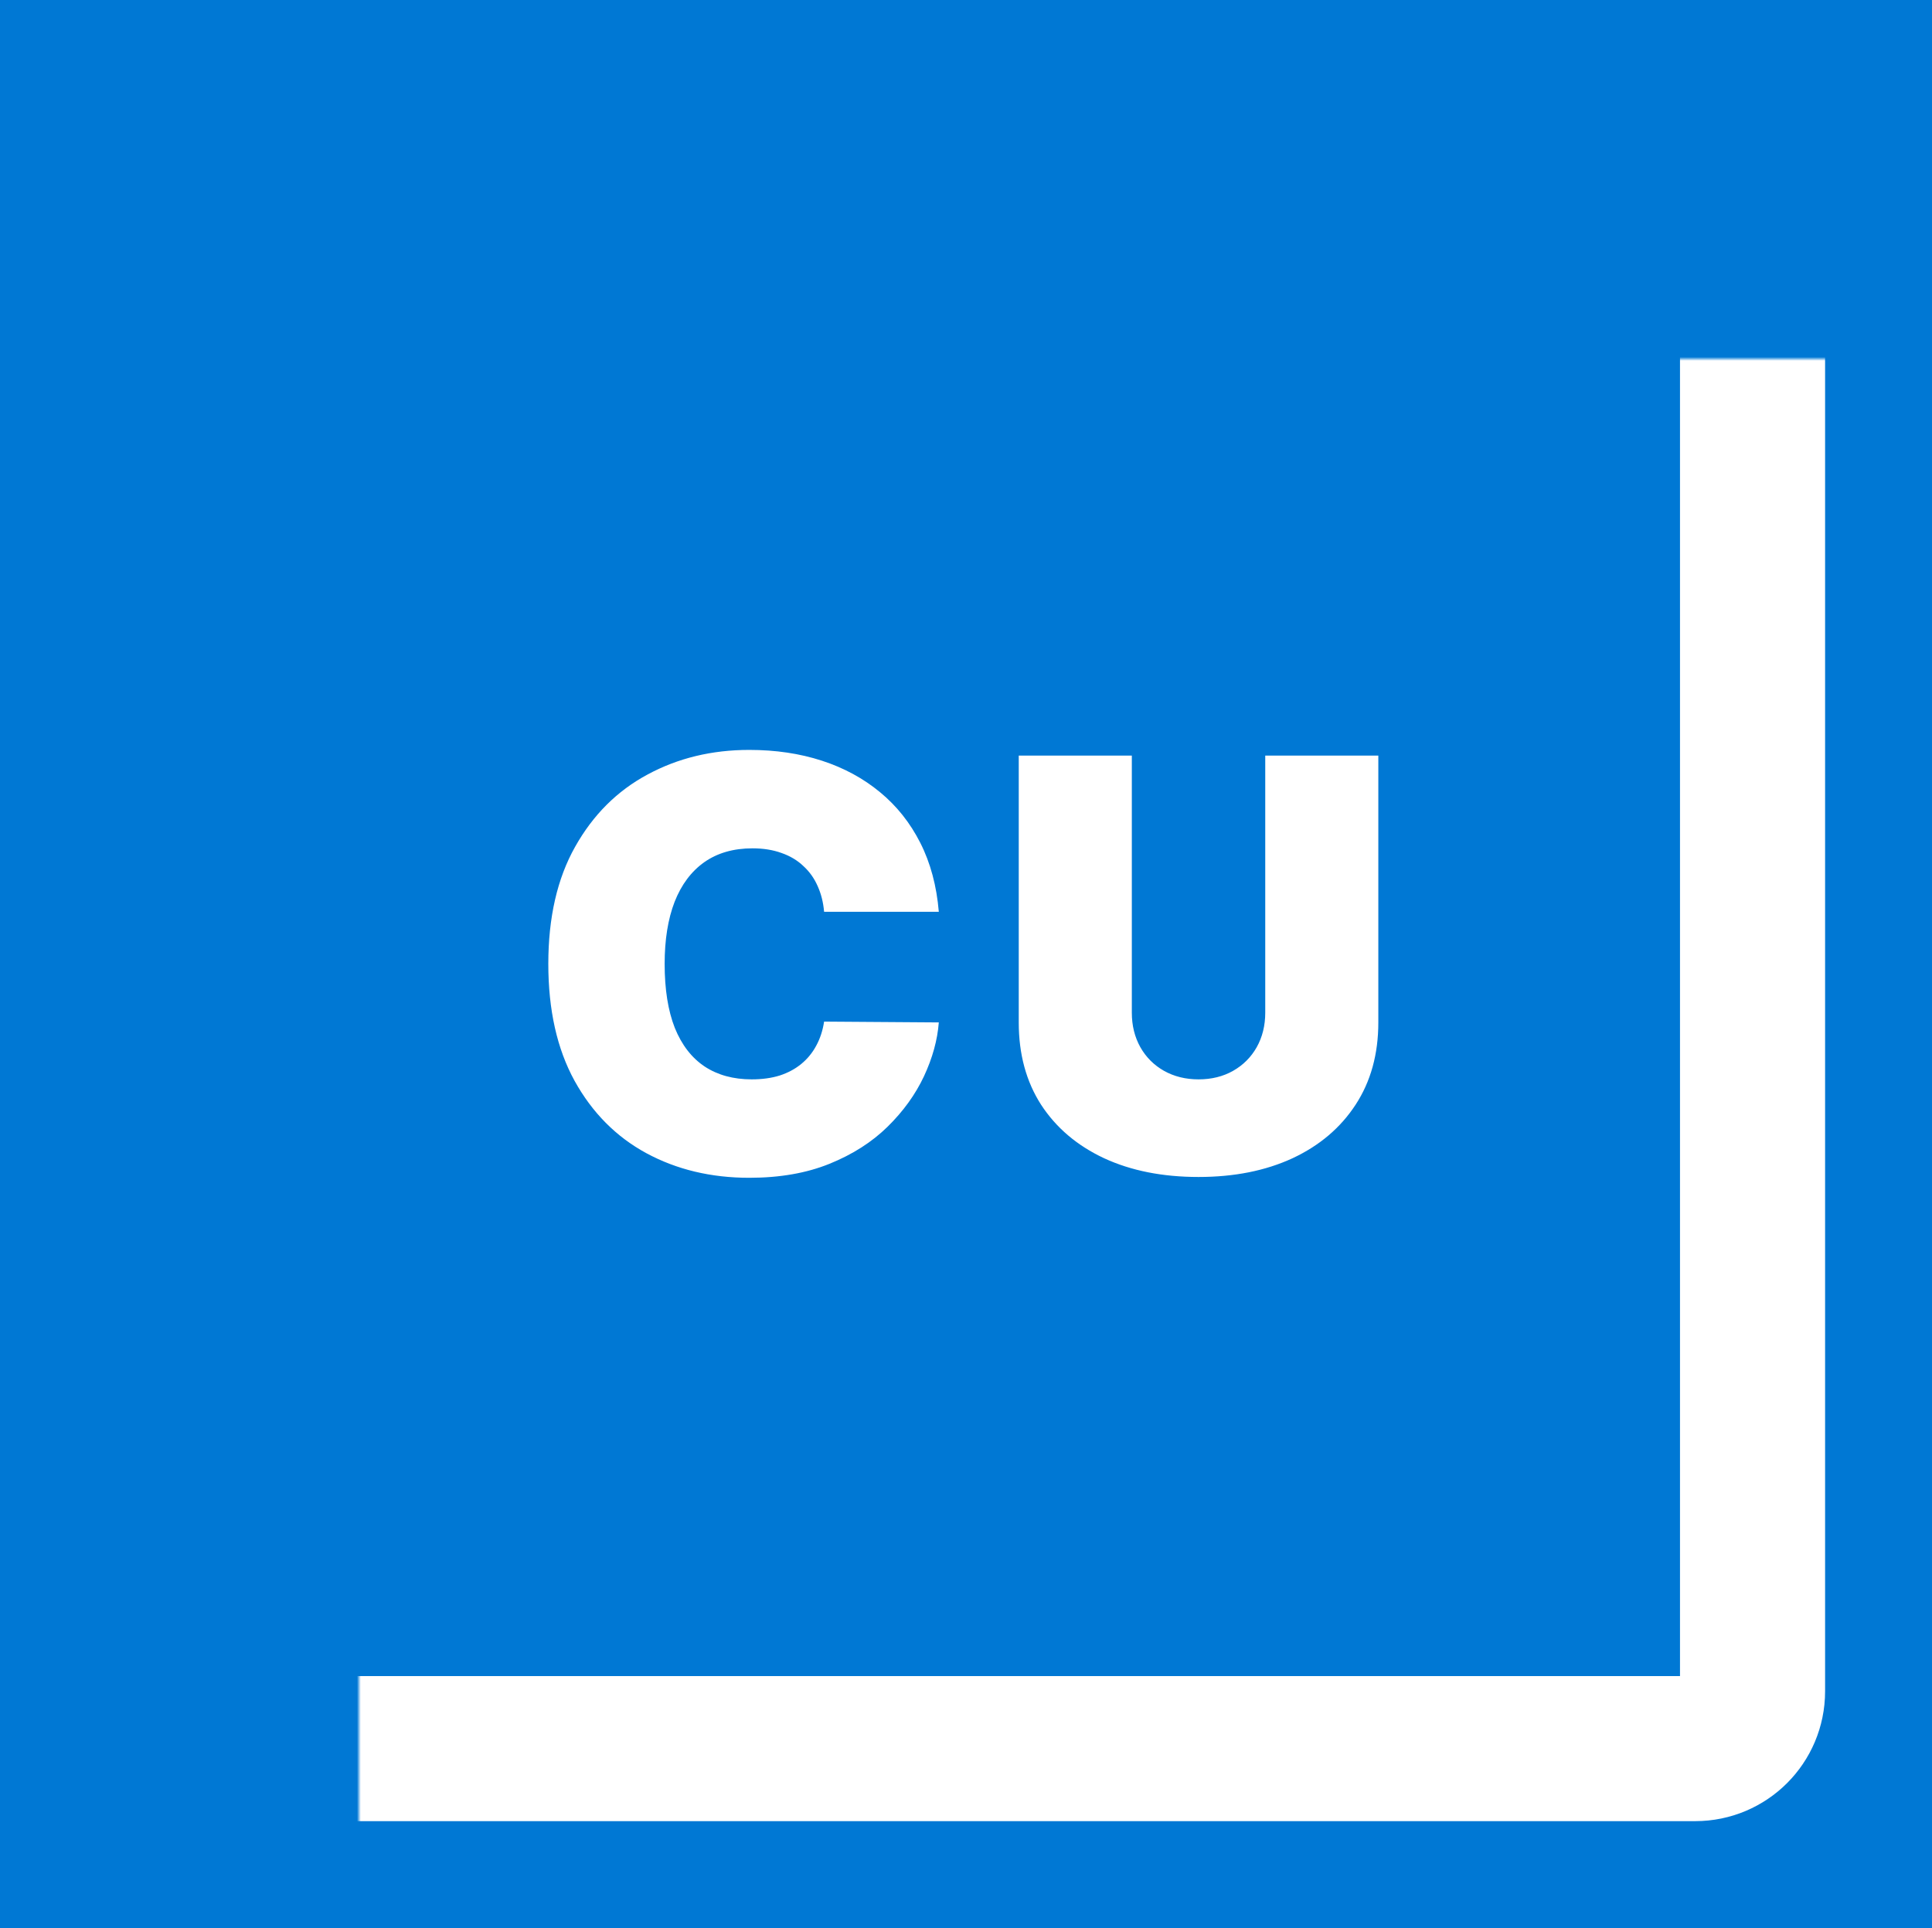 <svg width="506" height="505" viewBox="0 0 506 505" fill="none" xmlns="http://www.w3.org/2000/svg">
<rect width="506" height="505" fill="#0078D4"/>
<mask id="path-2-inside-1_49_26" fill="white">
<rect x="47" y="47" width="412" height="411" rx="15"/>
</mask>
<rect x="47" y="47" width="412" height="411" rx="15" stroke="white" stroke-width="38" mask="url(#path-2-inside-1_49_26)"/>
<path d="M245.878 238.818H215.835C215.622 236.332 215.054 234.077 214.131 232.053C213.243 230.029 212 228.289 210.402 226.833C208.839 225.342 206.94 224.205 204.702 223.424C202.465 222.607 199.926 222.199 197.085 222.199C192.114 222.199 187.906 223.406 184.461 225.821C181.052 228.236 178.46 231.698 176.684 236.208C174.944 240.718 174.074 246.134 174.074 252.455C174.074 259.131 174.962 264.724 176.737 269.234C178.548 273.708 181.158 277.082 184.567 279.354C187.977 281.592 192.078 282.71 196.872 282.71C199.607 282.71 202.057 282.373 204.223 281.698C206.389 280.988 208.271 279.976 209.869 278.662C211.467 277.348 212.763 275.768 213.758 273.921C214.788 272.039 215.48 269.926 215.835 267.582L245.878 267.795C245.523 272.412 244.227 277.117 241.989 281.911C239.752 286.67 236.574 291.073 232.455 295.121C228.371 299.134 223.31 302.366 217.273 304.816C211.237 307.266 204.223 308.491 196.233 308.491C186.219 308.491 177.234 306.343 169.28 302.046C161.361 297.749 155.093 291.428 150.477 283.083C145.896 274.738 143.605 264.528 143.605 252.455C143.605 240.31 145.949 230.082 150.636 221.773C155.324 213.428 161.645 207.124 169.599 202.863C177.554 198.566 186.432 196.418 196.233 196.418C203.122 196.418 209.461 197.359 215.249 199.241C221.038 201.123 226.116 203.875 230.484 207.497C234.852 211.084 238.367 215.505 241.031 220.761C243.694 226.016 245.31 232.036 245.878 238.818ZM331.374 197.909H360.991V267.795C360.991 276.105 359.002 283.296 355.025 289.369C351.083 295.406 345.579 300.075 338.512 303.378C331.445 306.645 323.242 308.278 313.903 308.278C304.492 308.278 296.253 306.645 289.187 303.378C282.12 300.075 276.616 295.406 272.674 289.369C268.768 283.296 266.814 276.105 266.814 267.795V197.909H296.431V265.239C296.431 268.612 297.177 271.631 298.668 274.294C300.16 276.922 302.219 278.982 304.847 280.473C307.51 281.964 310.529 282.71 313.903 282.71C317.312 282.71 320.33 281.964 322.958 280.473C325.586 278.982 327.645 276.922 329.137 274.294C330.628 271.631 331.374 268.612 331.374 265.239V197.909Z" fill="white"/>
</svg>
